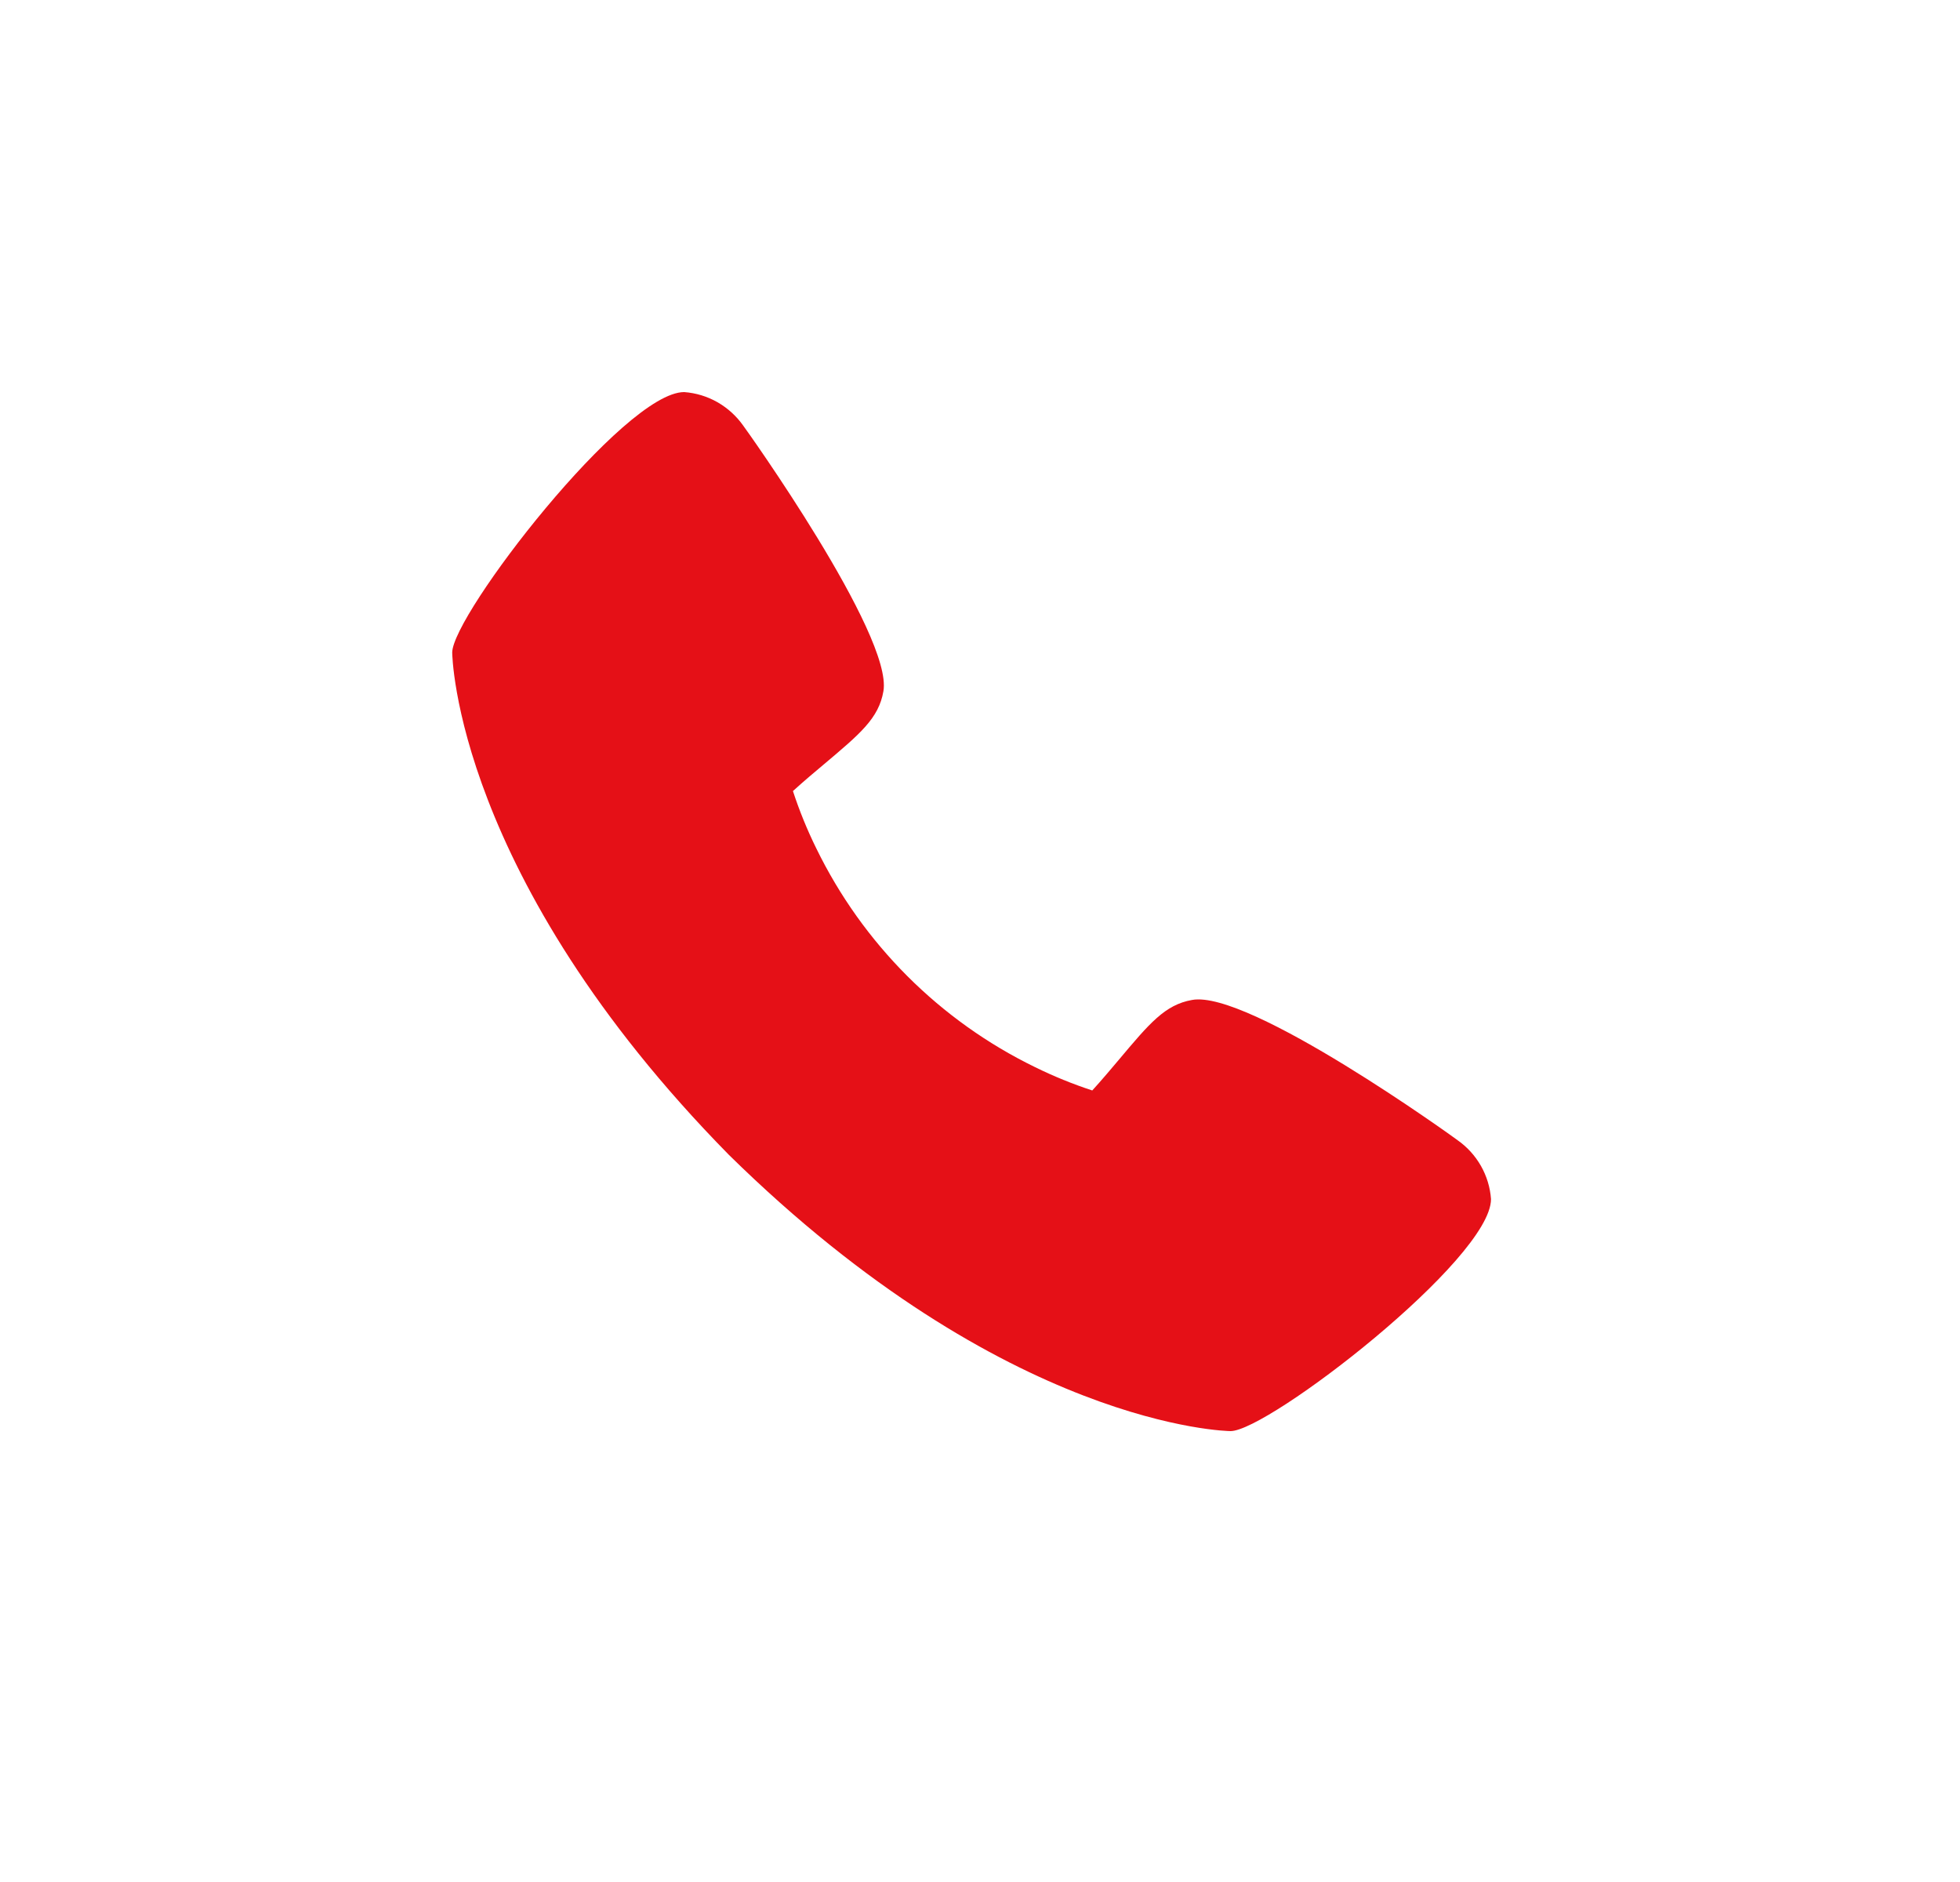 <svg width="25" height="24" viewBox="0 0 25 24" fill="none" xmlns="http://www.w3.org/2000/svg">
<path d="M18.591 14.54C18.555 14.511 15.926 12.616 15.204 12.752C14.86 12.813 14.663 13.048 14.268 13.518C14.204 13.594 14.051 13.776 13.932 13.906C13.682 13.824 13.439 13.725 13.203 13.609C11.986 13.017 11.004 12.034 10.411 10.817C10.295 10.582 10.196 10.338 10.114 10.088C10.244 9.969 10.426 9.816 10.504 9.751C10.972 9.357 11.208 9.161 11.268 8.815C11.393 8.1 9.5 5.452 9.48 5.428C9.394 5.306 9.282 5.204 9.151 5.129C9.021 5.055 8.876 5.011 8.727 5C7.959 5 5.768 7.843 5.768 8.322C5.768 8.35 5.808 11.178 9.296 14.726C12.84 18.21 15.668 18.25 15.696 18.25C16.175 18.25 19.018 16.058 19.018 15.291C19.007 15.142 18.963 14.997 18.889 14.867C18.815 14.738 18.714 14.626 18.591 14.54Z" fill="#E51017"/>
</svg>
